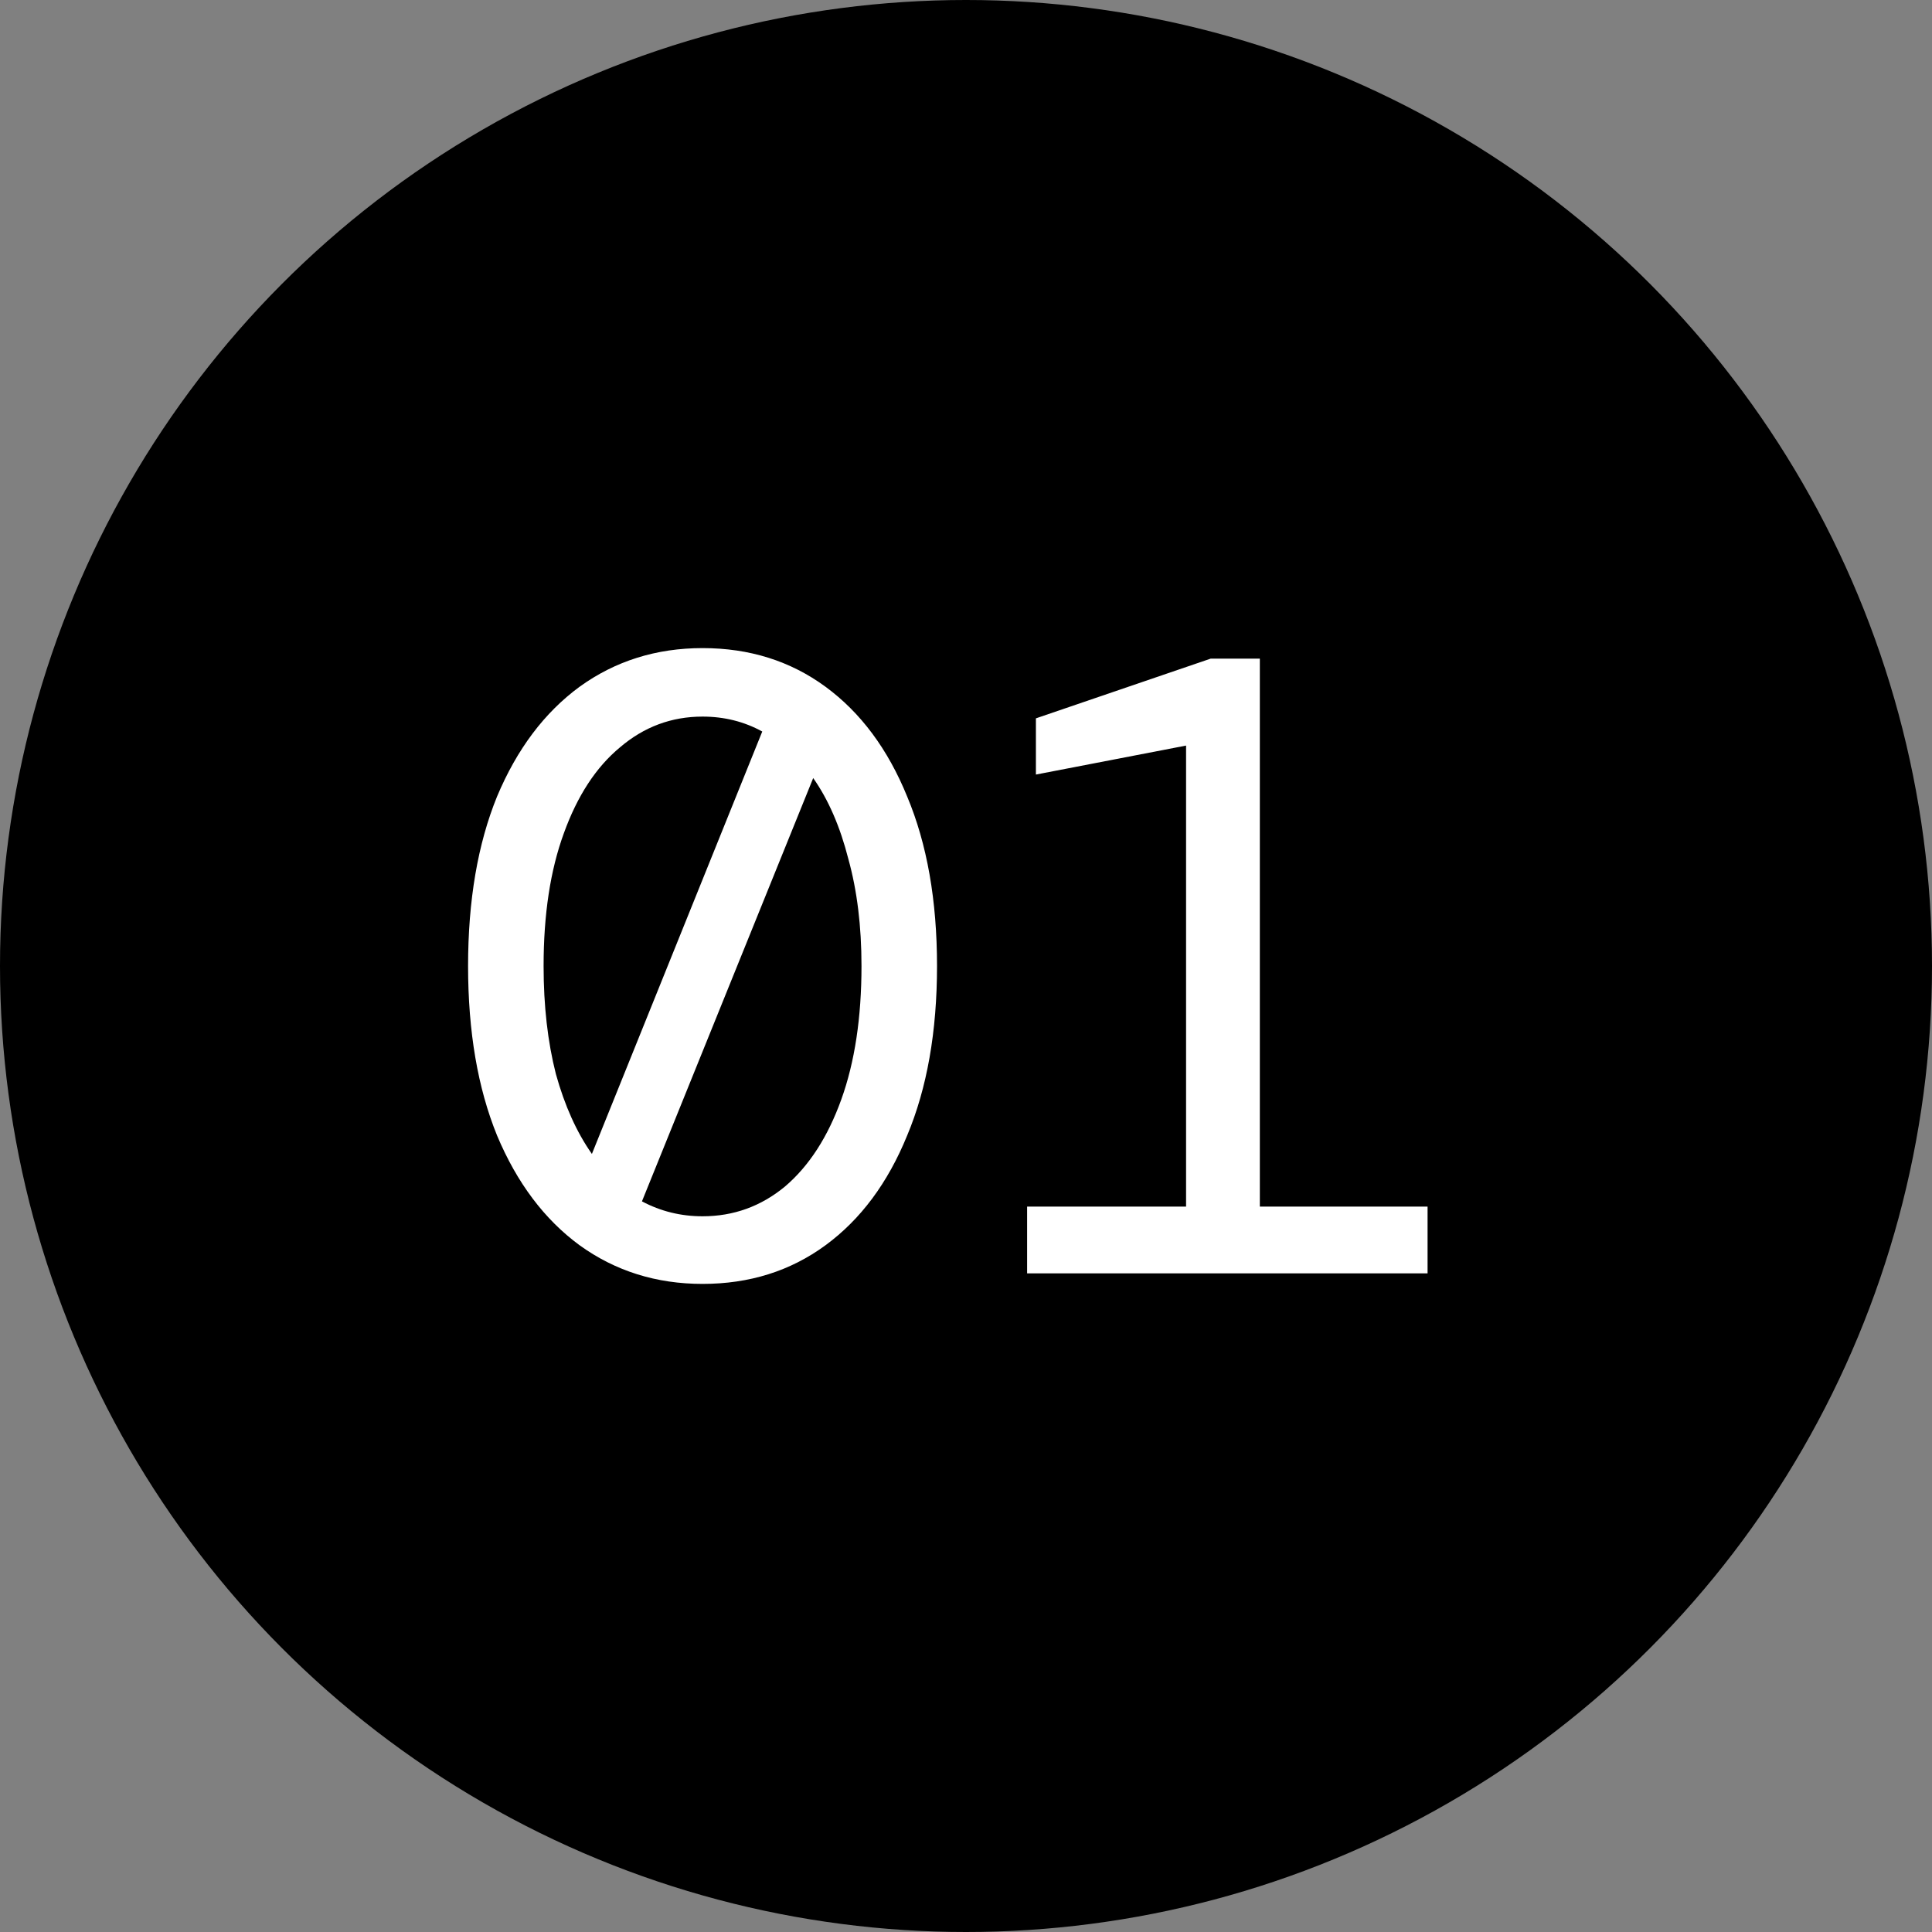 <svg width="44" height="44" viewBox="0 0 44 44" fill="none" xmlns="http://www.w3.org/2000/svg">
<rect x="0" y="0" width="44" height="44" fill="#808080" stroke="none"/>
<circle cx="22" cy="22" r="22" fill="black"/>
<path d="M16 29.24C14.947 29.24 14.013 28.947 13.2 28.36C12.4 27.773 11.773 26.94 11.32 25.86C10.88 24.78 10.66 23.493 10.66 22C10.66 20.507 10.88 19.22 11.32 18.14C11.773 17.06 12.4 16.227 13.2 15.64C14.013 15.053 14.947 14.76 16 14.76C17.067 14.76 18 15.053 18.8 15.64C19.6 16.227 20.22 17.06 20.66 18.14C21.113 19.22 21.34 20.507 21.34 22C21.34 23.493 21.113 24.78 20.66 25.86C20.22 26.94 19.6 27.773 18.8 28.36C18 28.947 17.067 29.24 16 29.24ZM12.38 22C12.38 22.907 12.473 23.727 12.66 24.46C12.86 25.18 13.133 25.787 13.48 26.28L17.36 16.66C16.947 16.433 16.493 16.32 16 16.32C15.293 16.32 14.667 16.553 14.12 17.02C13.573 17.473 13.147 18.127 12.84 18.98C12.533 19.82 12.38 20.827 12.38 22ZM16 27.7C16.707 27.7 17.333 27.473 17.88 27.02C18.427 26.553 18.853 25.893 19.16 25.04C19.467 24.187 19.62 23.173 19.62 22C19.62 21.093 19.52 20.28 19.32 19.56C19.133 18.827 18.867 18.213 18.52 17.72L14.62 27.36C15.047 27.587 15.507 27.7 16 27.7ZM23.392 29V27.48H27.012V16.98L23.592 17.64V16.36L27.572 15H28.692V27.48H32.512V29H23.392Z" fill="white"/>
</svg>
